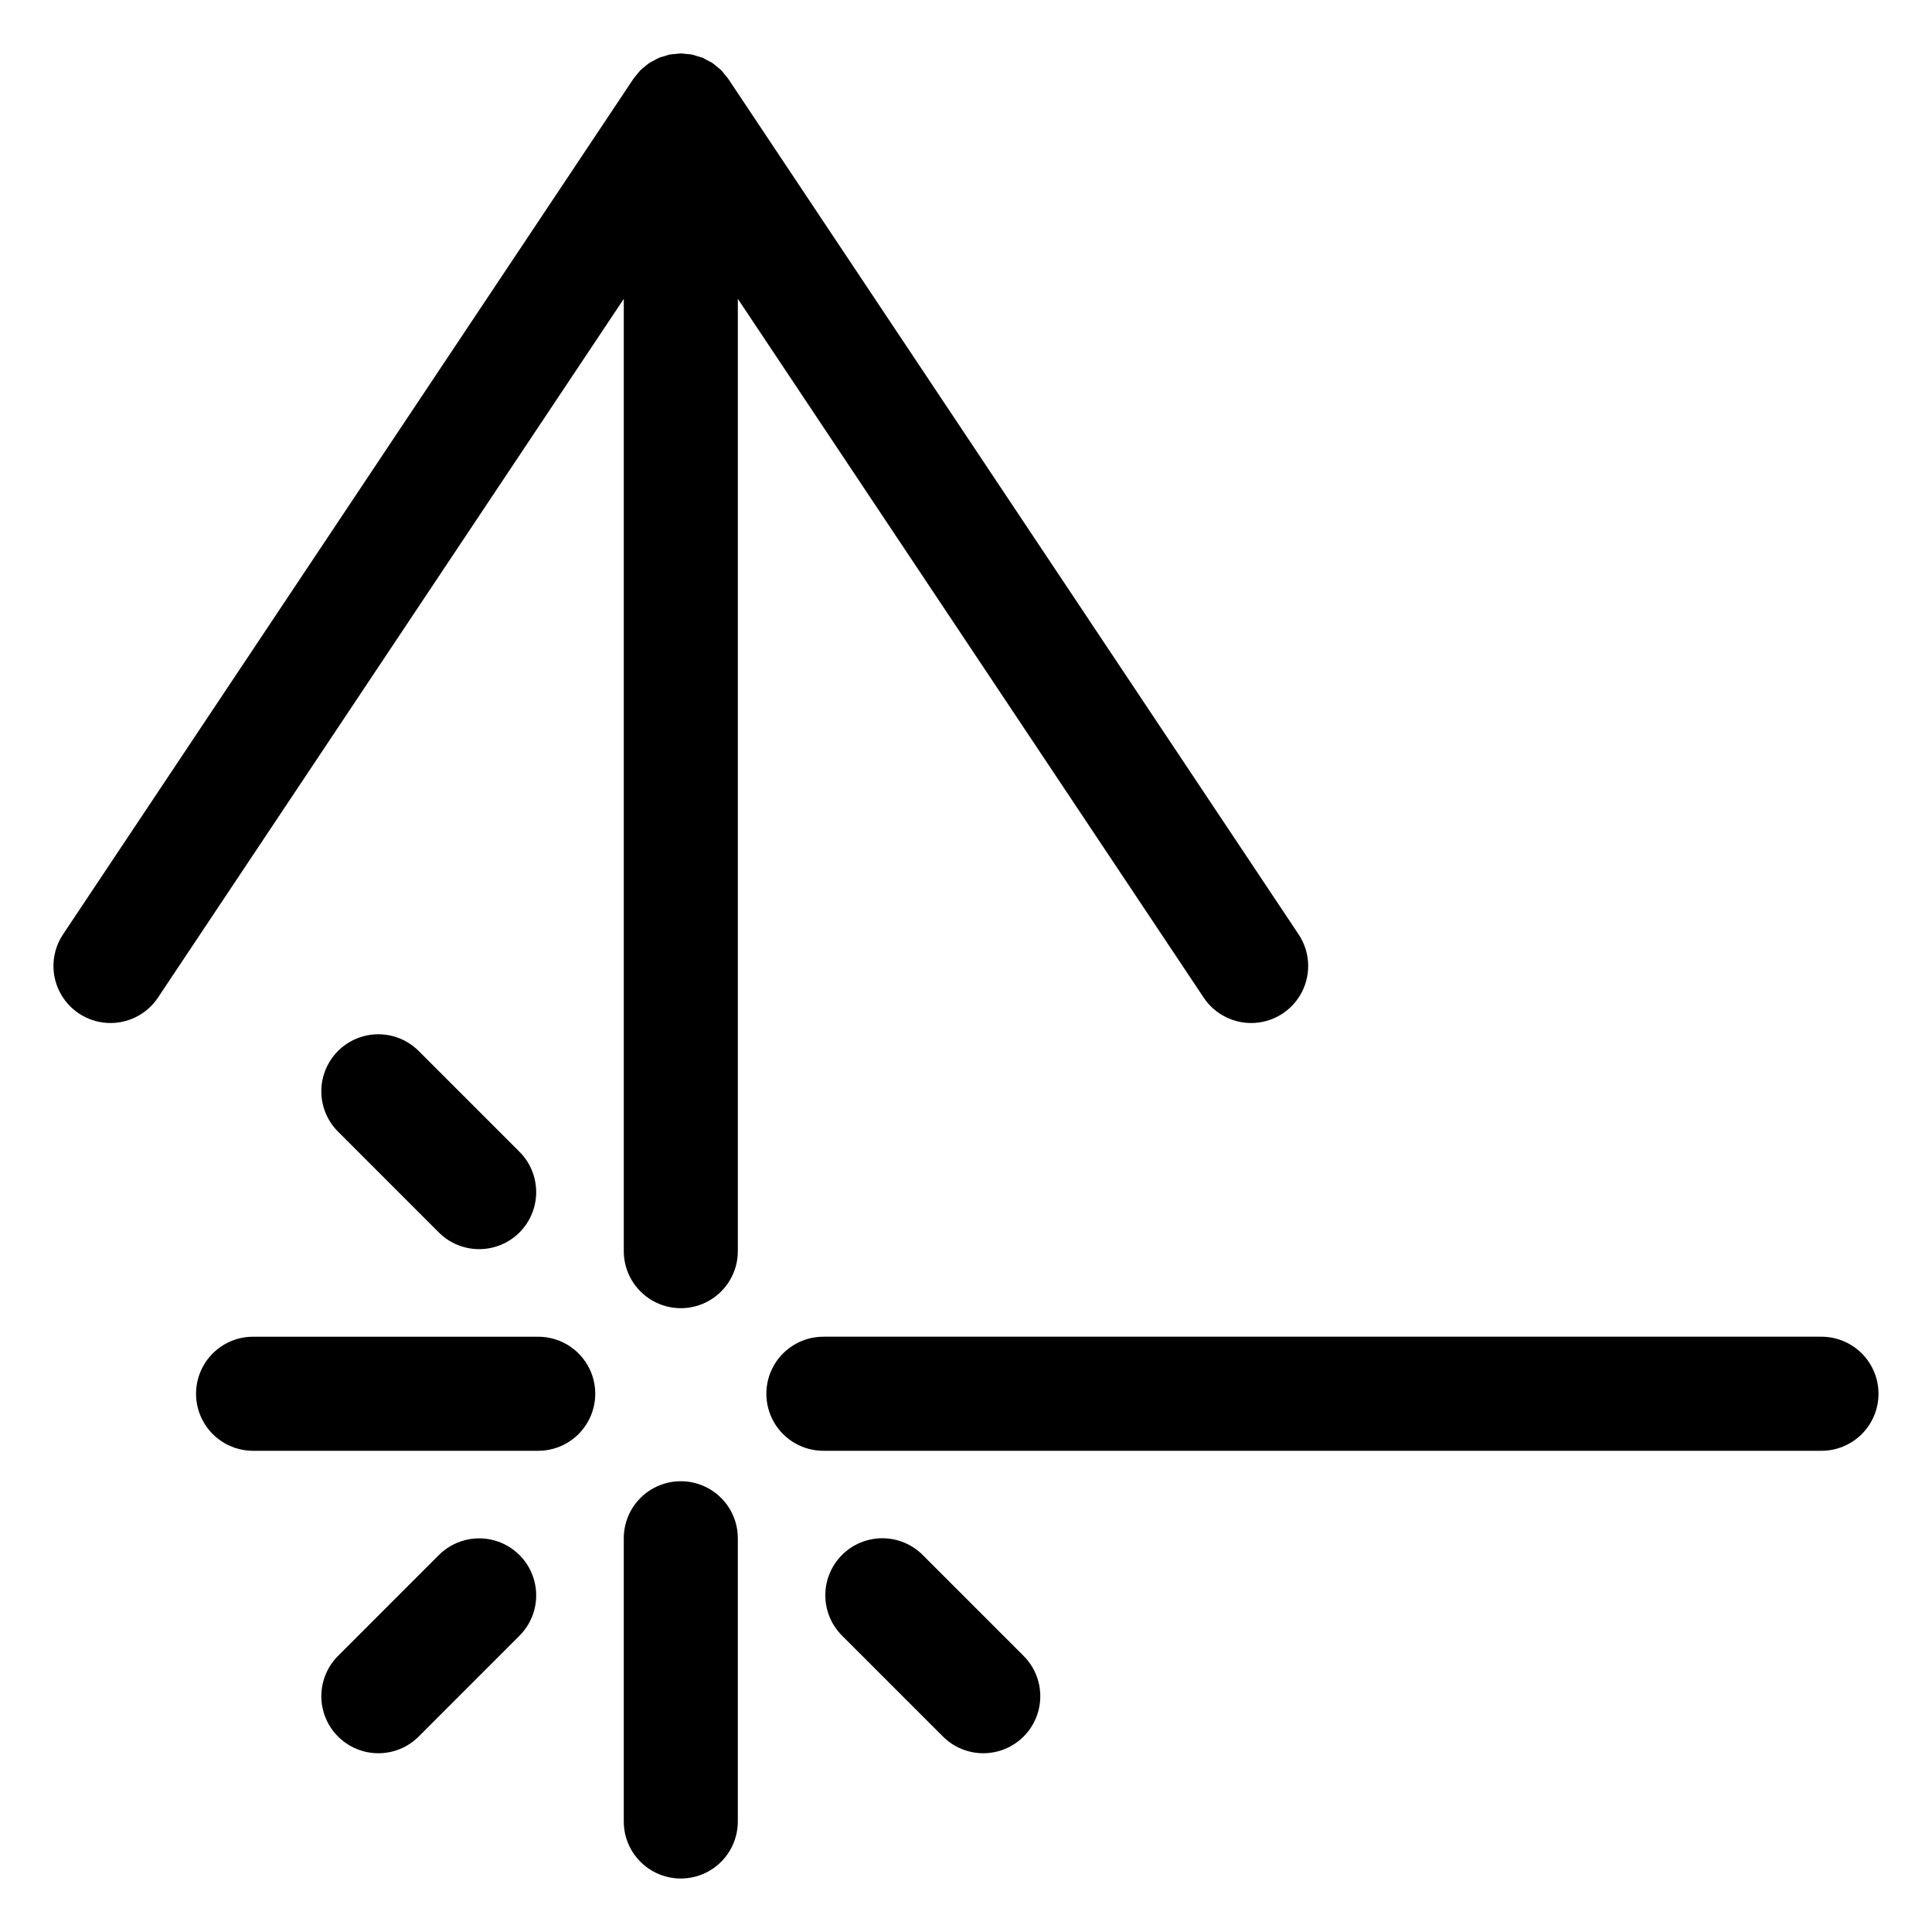 <?xml version="1.0" encoding="UTF-8"?>
<!-- Uploaded to: ICON Repo, www.iconrepo.com, Generator: ICON Repo Mixer Tools -->
<svg fill="#000000" width="800px" height="800px" version="1.1" viewBox="144 144 512 512" xmlns="http://www.w3.org/2000/svg">
 <path d="m641.82 513.36c0 4.008-1.59 7.852-4.426 10.688-2.832 2.832-6.68 4.426-10.688 4.426h-264.5c-5.398 0-10.391-2.883-13.09-7.559-2.699-4.676-2.699-10.438 0-15.113 2.699-4.676 7.691-7.559 13.09-7.559h264.5c4.008 0 7.856 1.594 10.688 4.43 2.836 2.832 4.426 6.676 4.426 10.688zm-178.83-104.98c2.996 4.496 8.16 7.047 13.551 6.699 5.387-0.348 10.18-3.543 12.574-8.383 2.394-4.84 2.023-10.59-0.973-15.082l-151.14-226.71-0.016-0.02-0.004-0.004c-0.309-0.422-0.637-0.824-0.984-1.211-0.289-0.352-0.543-0.727-0.867-1.051l-0.039-0.039c-0.344-0.344-0.738-0.609-1.109-0.914-0.383-0.316-0.738-0.66-1.152-0.938l-0.023-0.02-0.008-0.004c-0.438-0.266-0.891-0.512-1.352-0.73-0.406-0.215-0.789-0.465-1.215-0.641l-0.105-0.047c-0.305-0.125-0.621-0.176-0.93-0.281-0.211-0.07-0.422-0.133-0.637-0.191-0.383-0.109-0.742-0.266-1.137-0.344l-0.094-0.016c-0.484-0.094-0.969-0.102-1.457-0.148-0.477-0.047-0.945-0.133-1.422-0.133l-0.027-0.004-0.027 0.004c-0.48 0-0.949 0.09-1.422 0.133-0.488 0.047-0.973 0.055-1.457 0.148l-0.098 0.016c-0.371 0.074-0.711 0.223-1.074 0.324-0.234 0.066-0.469 0.133-0.699 0.211-0.309 0.102-0.625 0.156-0.926 0.281l-0.105 0.047c-0.41 0.172-0.781 0.414-1.172 0.621h-0.004c-0.477 0.227-0.941 0.477-1.395 0.75l-0.008 0.004-0.023 0.02c-0.406 0.273-0.758 0.613-1.133 0.922-0.379 0.309-0.777 0.582-1.125 0.93l-0.039 0.039c-0.324 0.328-0.578 0.699-0.867 1.051-0.348 0.387-0.676 0.789-0.984 1.211l-0.016 0.02-0.062 0.094-151.08 226.62c-2.996 4.492-3.367 10.242-0.973 15.082 2.394 4.84 7.188 8.035 12.574 8.383 5.391 0.348 10.555-2.203 13.551-6.699l123.45-185.18v252.37c0 5.398 2.879 10.387 7.555 13.086 4.68 2.703 10.441 2.703 15.117 0 4.676-2.699 7.555-7.688 7.555-13.086v-252.37zm-202.69 147.73-26.715 26.719h-0.004c-3.816 3.82-5.309 9.383-3.91 14.598 1.398 5.215 5.473 9.289 10.688 10.688 5.215 1.398 10.777-0.094 14.598-3.91l26.715-26.723c3.816-3.816 5.309-9.383 3.91-14.598-1.395-5.215-5.469-9.289-10.684-10.688-5.215-1.395-10.781 0.094-14.598 3.914zm128.25 0c-2.832-2.848-6.68-4.453-10.695-4.457-4.016-0.008-7.871 1.586-10.711 4.426-2.84 2.84-4.43 6.691-4.426 10.707 0.008 4.016 1.609 7.863 4.457 10.695l26.715 26.719h0.004c3.816 3.82 9.379 5.312 14.598 3.914 5.215-1.398 9.289-5.473 10.684-10.688 1.398-5.215-0.094-10.781-3.91-14.598zm-117.57-81.074c4.012 0 7.856-1.59 10.688-4.426 2.836-2.836 4.43-6.68 4.426-10.688 0-4.008-1.59-7.852-4.426-10.688l-26.715-26.719c-3.82-3.816-9.383-5.309-14.598-3.91-5.215 1.398-9.289 5.473-10.688 10.688-1.398 5.215 0.094 10.777 3.91 14.598l26.715 26.719h0.004c2.828 2.836 6.676 4.43 10.684 4.426zm53.438 61.508c-4.008-0.004-7.852 1.59-10.688 4.426-2.836 2.832-4.426 6.68-4.426 10.688v75.055c0 5.398 2.879 10.391 7.555 13.09 4.68 2.699 10.441 2.699 15.117 0s7.555-7.691 7.555-13.09v-75.055c0-4.008-1.59-7.856-4.426-10.688-2.836-2.836-6.68-4.43-10.688-4.426zm-37.785-38.297-75.566-0.004c-5.398 0-10.391 2.883-13.09 7.559s-2.699 10.438 0 15.113c2.699 4.676 7.691 7.559 13.09 7.559h75.566c5.398 0 10.391-2.883 13.09-7.559 2.699-4.676 2.699-10.438 0-15.113-2.699-4.676-7.691-7.559-13.09-7.559z"/>
</svg>